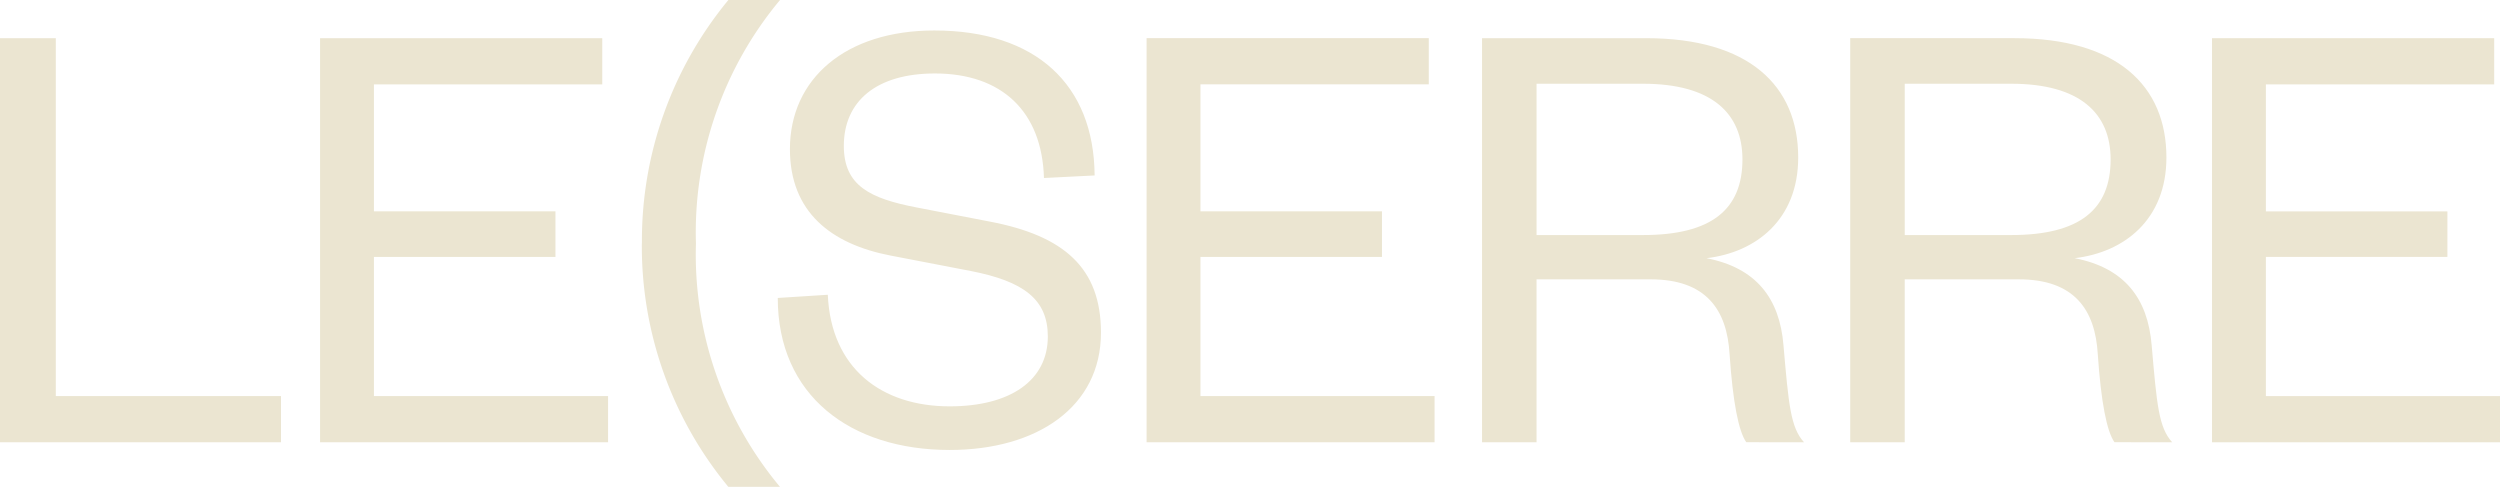 <svg xmlns="http://www.w3.org/2000/svg" xmlns:xlink="http://www.w3.org/1999/xlink" width="185.05" height="36.031" viewBox="0 0 185.05 36.031">
  <defs>
    <clipPath id="clip-path">
      <path id="Tracciato_12" data-name="Tracciato 12" d="M0,17.174H185.05V-18.857H0Z" transform="translate(0 18.857)" fill="#ebe5d1"/>
    </clipPath>
  </defs>
  <g id="Raggruppa_24" data-name="Raggruppa 24" transform="translate(0 18.857)">
    <g id="Raggruppa_8" data-name="Raggruppa 8" transform="translate(0 -18.857)" clip-path="url(#clip-path)">
      <g id="Raggruppa_6" data-name="Raggruppa 6" transform="translate(0 0)">
        <path id="Tracciato_10" data-name="Tracciato 10" d="M0,1.347V31.257H20.8V27.839H4.131V1.347ZM45.009,27.839H27.679v-10.3H41.115V14.166H27.679v-9.4h16.9V1.347H23.691V31.257H45.009Zm2.5-11.3a27.951,27.951,0,0,0,6.4,18.016h3.823a26.832,26.832,0,0,1-6.218-18.016A26.83,26.83,0,0,1,57.738-1.479H53.915a27.949,27.949,0,0,0-6.4,18.014" transform="translate(0 1.479)" fill="#ebe5d1"/>
      </g>
      <g id="Raggruppa_7" data-name="Raggruppa 7" transform="translate(57.57 2.256)">
        <path id="Tracciato_11" data-name="Tracciato 11" d="M0,9.437c0,7.217,5.365,11.252,12.724,11.252,6.458,0,11.2-3.181,11.2-8.688,0-4.8-2.753-7.169-8.212-8.214L10.3,2.742C6.837,2.079,4.89,1.129,4.89-1.815c0-3.323,2.423-5.365,6.743-5.365,4.937,0,7.928,2.8,8.071,7.738L23.454.369c-.048-6.741-4.368-10.731-11.869-10.731C5.033-10.362.9-6.8.9-1.578.9,3.074,3.94,5.449,8.356,6.3L14.29,7.442c3.894.76,5.7,2.09,5.7,4.844,0,3.275-2.8,5.174-7.265,5.174-5.033,0-8.784-2.8-9.021-8.26ZM48.617,16.7H31.288V6.4H44.724V3.026H31.288v-9.4h16.9v-3.42H27.3V20.12H48.617ZM75.965,20.12c-1-1.093-1.141-2.8-1.521-7.169-.285-3.514-2.041-5.746-5.7-6.458,3.655-.426,6.789-2.847,6.789-7.454,0-5.318-3.655-8.831-11.252-8.831H52.13V20.12h4.035V8.059h8.451c4.083,0,5.65,2.232,5.839,5.556.237,3.512.665,5.7,1.234,6.5ZM56.166,4.784V-6.42h7.882c5.079,0,7.358,2.184,7.358,5.6,0,3.7-2.279,5.6-7.358,5.6Zm47.05,15.335c-1-1.093-1.139-2.8-1.519-7.169-.285-3.514-2.041-5.746-5.7-6.458,3.657-.426,6.791-2.847,6.791-7.454,0-5.318-3.657-8.831-11.252-8.831H79.383V20.12h4.035V8.059H91.87c4.083,0,5.65,2.232,5.839,5.556.237,3.512.665,5.7,1.234,6.5ZM83.419,4.784V-6.42H91.3c5.079,0,7.358,2.184,7.358,5.6,0,3.7-2.279,5.6-7.358,5.6Z" transform="translate(0 10.362)" fill="#ebe5d1"/>
      </g>
    </g>
    <g id="Raggruppa_9" data-name="Raggruppa 9" transform="translate(163.733 -16.031)">
      <path id="Tracciato_13" data-name="Tracciato 13" d="M0,0V29.912H21.316v-3.42H3.988V16.19H17.424V12.821H3.988v-9.4h16.9V0Z" fill="#ebe5d1"/>
    </g>
  </g>
</svg>
